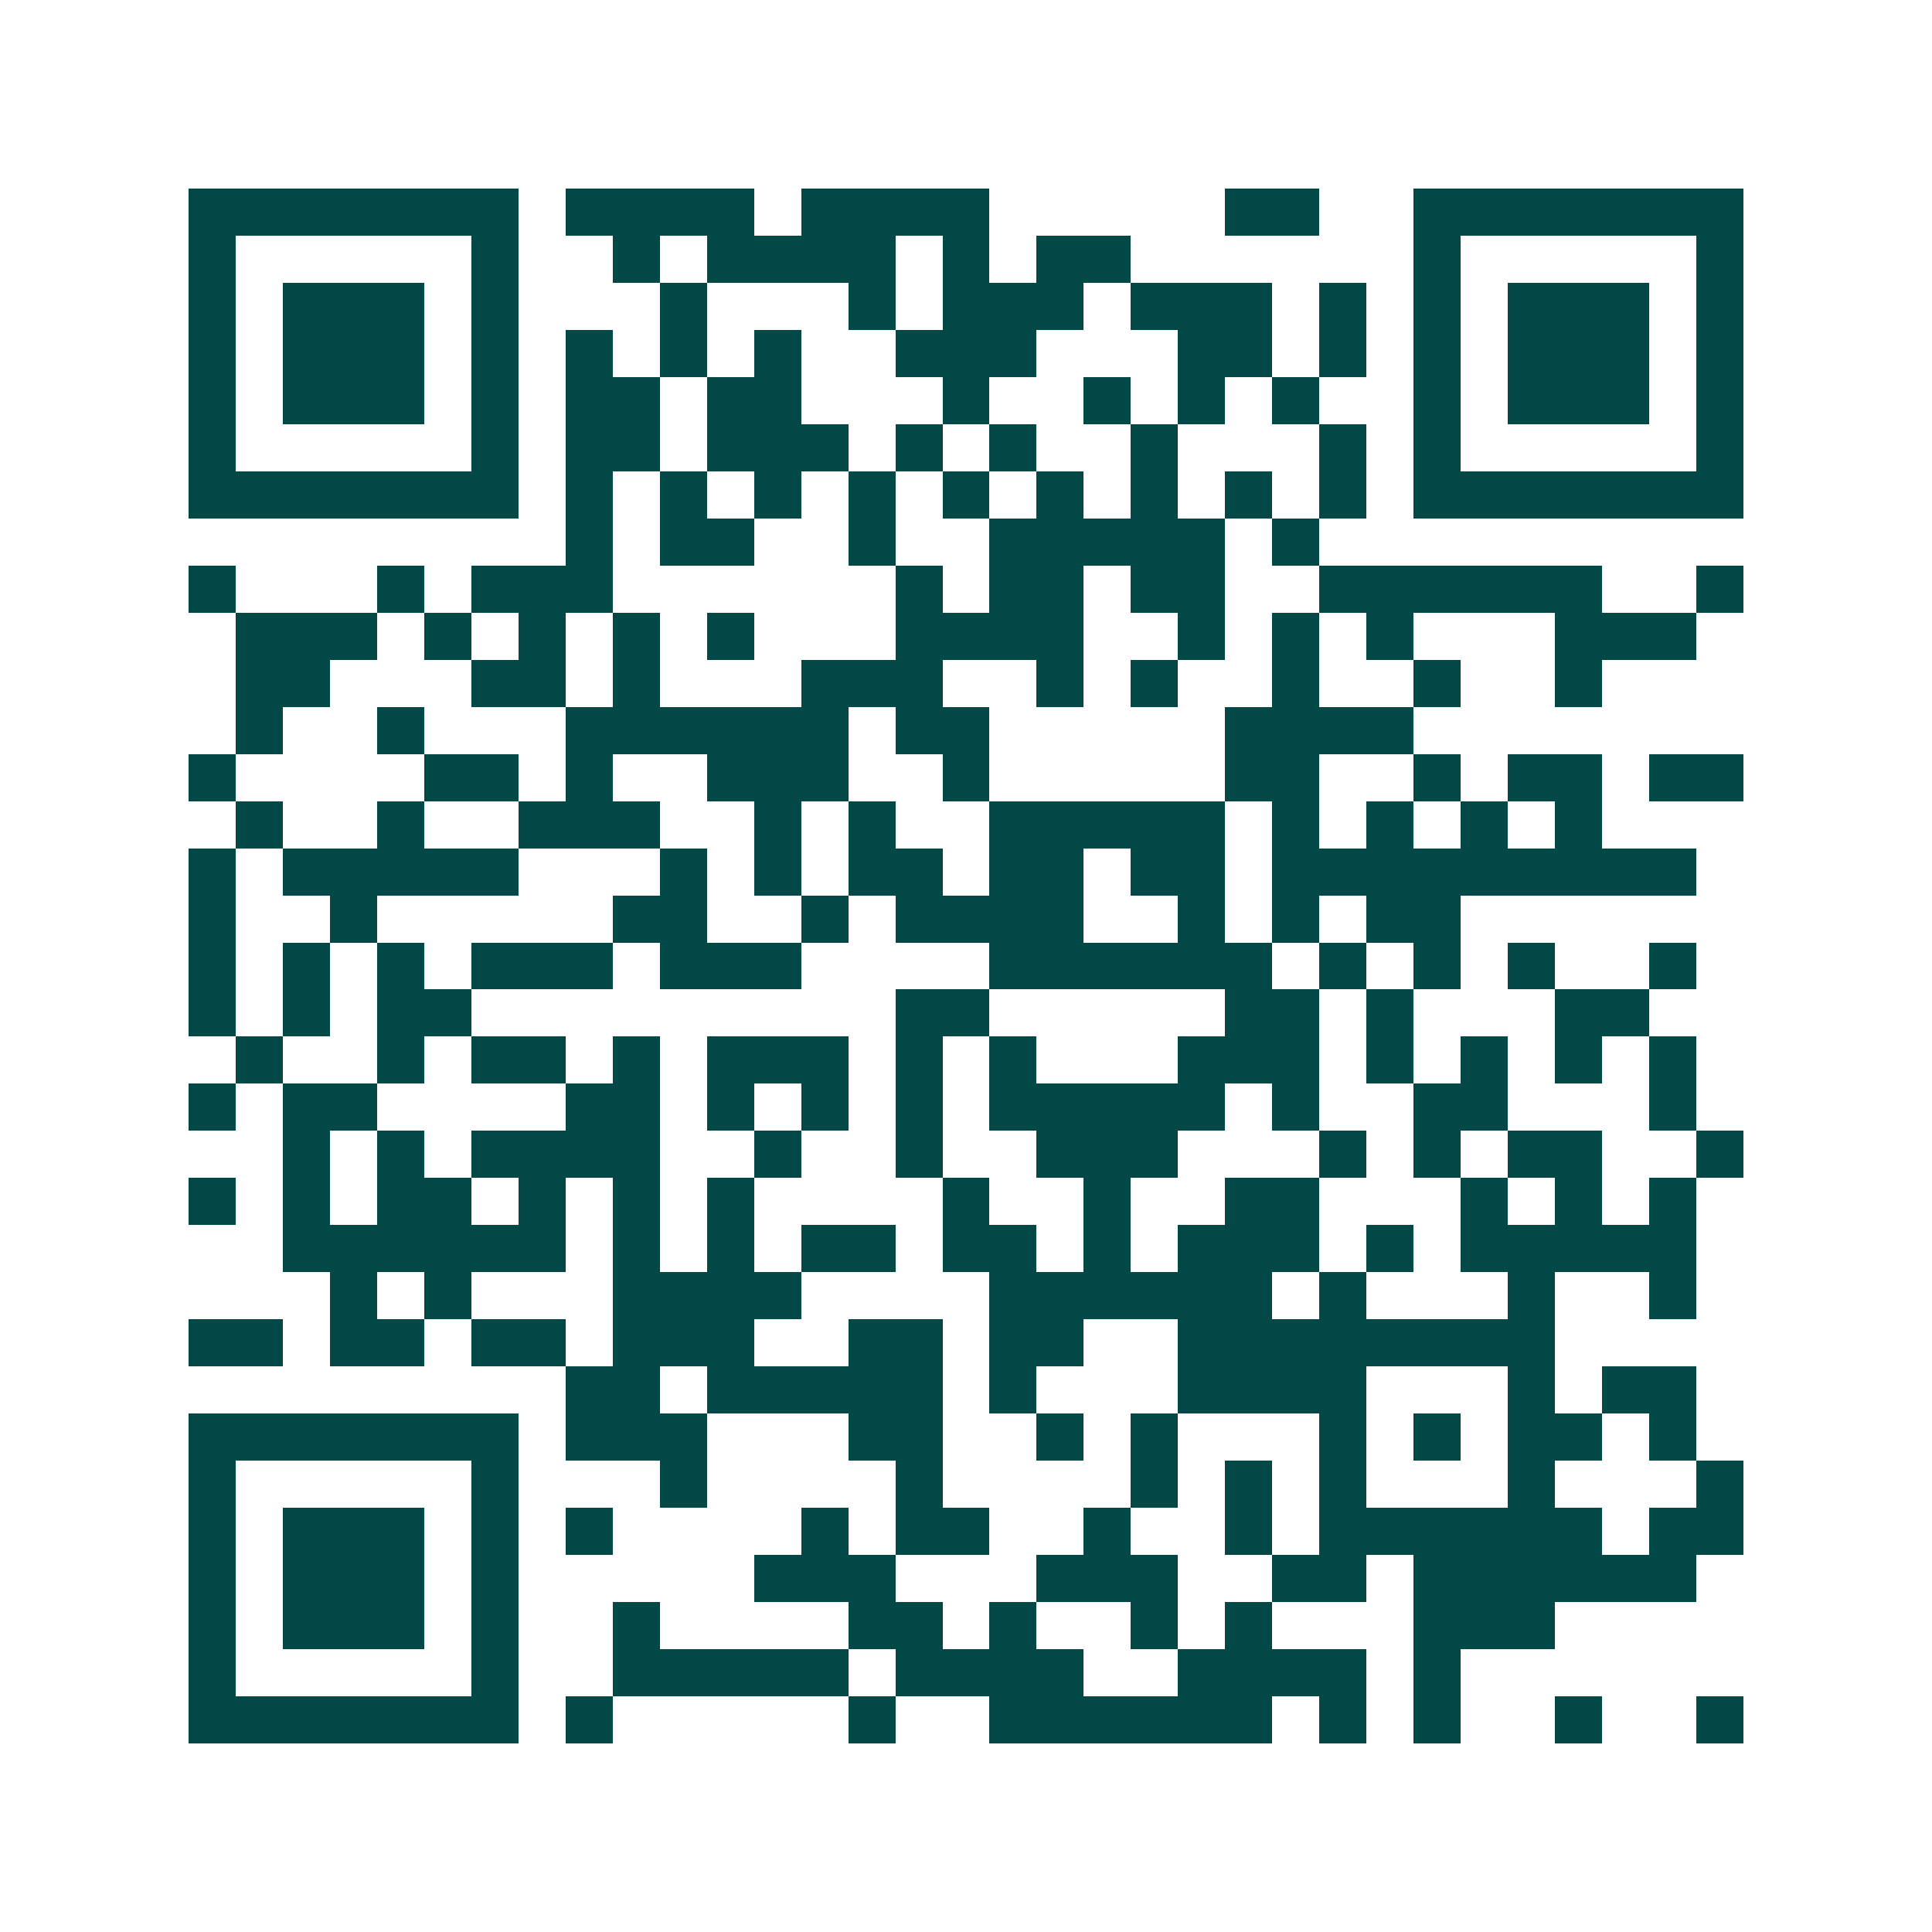 <svg xmlns="http://www.w3.org/2000/svg" width="200" height="200" viewBox="0 0 41 41" shape-rendering="crispEdges"><path fill="#ffffff" d="M0 0h41v41H0z"/><path stroke="#014847" d="M4 4.5h7m1 0h4m1 0h4m5 0h2m2 0h7M4 5.5h1m5 0h1m2 0h1m1 0h4m1 0h1m1 0h2m6 0h1m5 0h1M4 6.5h1m1 0h3m1 0h1m3 0h1m3 0h1m1 0h3m1 0h3m1 0h1m1 0h1m1 0h3m1 0h1M4 7.5h1m1 0h3m1 0h1m1 0h1m1 0h1m1 0h1m2 0h3m3 0h2m1 0h1m1 0h1m1 0h3m1 0h1M4 8.5h1m1 0h3m1 0h1m1 0h2m1 0h2m3 0h1m2 0h1m1 0h1m1 0h1m2 0h1m1 0h3m1 0h1M4 9.5h1m5 0h1m1 0h2m1 0h3m1 0h1m1 0h1m2 0h1m3 0h1m1 0h1m5 0h1M4 10.5h7m1 0h1m1 0h1m1 0h1m1 0h1m1 0h1m1 0h1m1 0h1m1 0h1m1 0h1m1 0h7M12 11.5h1m1 0h2m2 0h1m2 0h5m1 0h1M4 12.5h1m3 0h1m1 0h3m6 0h1m1 0h2m1 0h2m2 0h6m2 0h1M5 13.5h3m1 0h1m1 0h1m1 0h1m1 0h1m3 0h4m2 0h1m1 0h1m1 0h1m3 0h3M5 14.5h2m3 0h2m1 0h1m3 0h3m2 0h1m1 0h1m2 0h1m2 0h1m2 0h1M5 15.5h1m2 0h1m3 0h6m1 0h2m5 0h4M4 16.5h1m4 0h2m1 0h1m2 0h3m2 0h1m5 0h2m2 0h1m1 0h2m1 0h2M5 17.5h1m2 0h1m2 0h3m2 0h1m1 0h1m2 0h5m1 0h1m1 0h1m1 0h1m1 0h1M4 18.5h1m1 0h5m3 0h1m1 0h1m1 0h2m1 0h2m1 0h2m1 0h9M4 19.5h1m2 0h1m5 0h2m2 0h1m1 0h4m2 0h1m1 0h1m1 0h2M4 20.5h1m1 0h1m1 0h1m1 0h3m1 0h3m4 0h6m1 0h1m1 0h1m1 0h1m2 0h1M4 21.5h1m1 0h1m1 0h2m9 0h2m5 0h2m1 0h1m3 0h2M5 22.5h1m2 0h1m1 0h2m1 0h1m1 0h3m1 0h1m1 0h1m3 0h3m1 0h1m1 0h1m1 0h1m1 0h1M4 23.5h1m1 0h2m4 0h2m1 0h1m1 0h1m1 0h1m1 0h5m1 0h1m2 0h2m3 0h1M6 24.5h1m1 0h1m1 0h4m2 0h1m2 0h1m2 0h3m3 0h1m1 0h1m1 0h2m2 0h1M4 25.5h1m1 0h1m1 0h2m1 0h1m1 0h1m1 0h1m4 0h1m2 0h1m2 0h2m3 0h1m1 0h1m1 0h1M6 26.5h6m1 0h1m1 0h1m1 0h2m1 0h2m1 0h1m1 0h3m1 0h1m1 0h5M7 27.5h1m1 0h1m3 0h4m4 0h6m1 0h1m3 0h1m2 0h1M4 28.5h2m1 0h2m1 0h2m1 0h3m2 0h2m1 0h2m2 0h8M12 29.5h2m1 0h5m1 0h1m3 0h4m3 0h1m1 0h2M4 30.5h7m1 0h3m3 0h2m2 0h1m1 0h1m3 0h1m1 0h1m1 0h2m1 0h1M4 31.5h1m5 0h1m3 0h1m4 0h1m4 0h1m1 0h1m1 0h1m3 0h1m3 0h1M4 32.5h1m1 0h3m1 0h1m1 0h1m4 0h1m1 0h2m2 0h1m2 0h1m1 0h6m1 0h2M4 33.5h1m1 0h3m1 0h1m5 0h3m3 0h3m2 0h2m1 0h6M4 34.5h1m1 0h3m1 0h1m2 0h1m4 0h2m1 0h1m2 0h1m1 0h1m3 0h3M4 35.5h1m5 0h1m2 0h5m1 0h4m2 0h4m1 0h1M4 36.5h7m1 0h1m5 0h1m2 0h6m1 0h1m1 0h1m2 0h1m2 0h1"/></svg>
